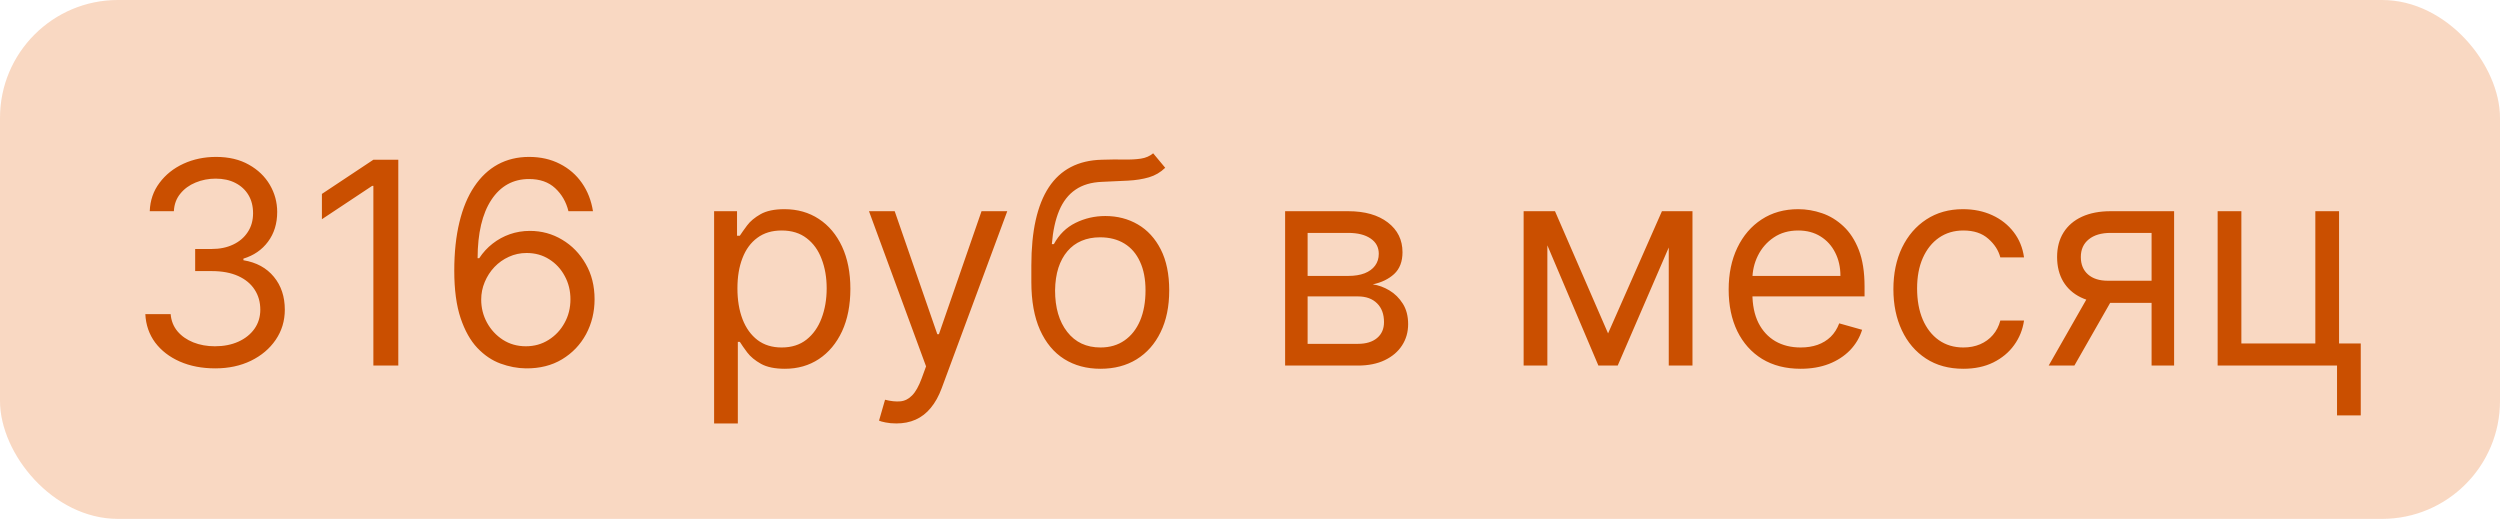<?xml version="1.0" encoding="UTF-8"?> <svg xmlns="http://www.w3.org/2000/svg" width="106" height="22" viewBox="0 0 106 22" fill="none"><rect width="106" height="22" rx="5" fill="#E85D04" fill-opacity="0.24"></rect><path d="M9.128 15.619C8.565 15.619 8.064 15.523 7.623 15.329C7.186 15.136 6.838 14.868 6.579 14.524C6.324 14.178 6.184 13.776 6.162 13.318H7.236C7.258 13.599 7.355 13.842 7.525 14.047C7.696 14.249 7.919 14.405 8.194 14.516C8.47 14.626 8.775 14.682 9.111 14.682C9.486 14.682 9.818 14.617 10.108 14.486C10.398 14.355 10.625 14.173 10.79 13.94C10.954 13.707 11.037 13.438 11.037 13.131C11.037 12.81 10.957 12.527 10.798 12.283C10.639 12.036 10.406 11.842 10.099 11.703C9.792 11.564 9.417 11.494 8.974 11.494H8.275V10.557H8.974C9.321 10.557 9.625 10.494 9.886 10.369C10.15 10.244 10.356 10.068 10.504 9.841C10.655 9.614 10.73 9.347 10.73 9.04C10.73 8.744 10.665 8.487 10.534 8.268C10.403 8.05 10.219 7.879 9.98 7.757C9.744 7.635 9.466 7.574 9.145 7.574C8.844 7.574 8.559 7.629 8.292 7.74C8.028 7.848 7.812 8.006 7.645 8.213C7.477 8.418 7.386 8.665 7.372 8.955H6.349C6.366 8.497 6.504 8.097 6.763 7.753C7.021 7.406 7.359 7.136 7.777 6.943C8.197 6.75 8.659 6.653 9.162 6.653C9.702 6.653 10.165 6.763 10.551 6.982C10.937 7.197 11.234 7.483 11.442 7.838C11.649 8.193 11.753 8.577 11.753 8.989C11.753 9.48 11.623 9.899 11.365 10.246C11.109 10.592 10.761 10.832 10.321 10.966V11.034C10.872 11.125 11.302 11.359 11.612 11.737C11.922 12.112 12.076 12.577 12.076 13.131C12.076 13.605 11.947 14.031 11.689 14.409C11.433 14.784 11.084 15.079 10.64 15.296C10.197 15.511 9.693 15.619 9.128 15.619ZM16.888 6.773V15.5H15.831V7.881H15.78L13.649 9.295V8.222L15.831 6.773H16.888ZM22.295 15.619C21.937 15.614 21.579 15.546 21.221 15.415C20.863 15.284 20.537 15.064 20.241 14.754C19.946 14.442 19.709 14.02 19.53 13.489C19.351 12.954 19.261 12.284 19.261 11.477C19.261 10.704 19.334 10.02 19.479 9.423C19.623 8.824 19.834 8.32 20.109 7.911C20.385 7.499 20.717 7.186 21.106 6.973C21.498 6.76 21.94 6.653 22.432 6.653C22.92 6.653 23.355 6.751 23.736 6.947C24.119 7.141 24.432 7.411 24.673 7.757C24.915 8.104 25.071 8.503 25.142 8.955H24.102C24.006 8.562 23.818 8.237 23.54 7.979C23.261 7.72 22.892 7.591 22.432 7.591C21.756 7.591 21.223 7.885 20.834 8.473C20.447 9.061 20.253 9.886 20.25 10.949H20.318C20.477 10.707 20.666 10.501 20.885 10.331C21.106 10.158 21.351 10.024 21.618 9.93C21.885 9.837 22.167 9.79 22.466 9.79C22.966 9.79 23.423 9.915 23.838 10.165C24.253 10.412 24.585 10.754 24.835 11.192C25.085 11.626 25.21 12.125 25.21 12.688C25.21 13.227 25.089 13.722 24.848 14.171C24.606 14.617 24.267 14.972 23.829 15.236C23.395 15.497 22.883 15.625 22.295 15.619ZM22.295 14.682C22.653 14.682 22.974 14.592 23.258 14.413C23.545 14.234 23.771 13.994 23.936 13.693C24.104 13.392 24.187 13.057 24.187 12.688C24.187 12.327 24.106 11.999 23.944 11.703C23.785 11.405 23.565 11.168 23.284 10.992C23.006 10.815 22.687 10.727 22.329 10.727C22.059 10.727 21.808 10.781 21.575 10.889C21.342 10.994 21.138 11.139 20.962 11.324C20.788 11.508 20.652 11.72 20.552 11.959C20.453 12.195 20.403 12.443 20.403 12.704C20.403 13.051 20.484 13.375 20.646 13.676C20.811 13.977 21.035 14.22 21.319 14.405C21.606 14.589 21.932 14.682 22.295 14.682ZM30.278 17.954V8.955H31.25V9.994H31.369C31.443 9.881 31.545 9.736 31.676 9.56C31.809 9.381 32 9.222 32.247 9.082C32.497 8.94 32.835 8.869 33.261 8.869C33.812 8.869 34.298 9.007 34.718 9.283C35.139 9.558 35.467 9.949 35.703 10.454C35.938 10.96 36.056 11.557 36.056 12.244C36.056 12.938 35.938 13.538 35.703 14.047C35.467 14.553 35.14 14.945 34.722 15.223C34.305 15.499 33.823 15.636 33.278 15.636C32.857 15.636 32.521 15.567 32.268 15.428C32.015 15.286 31.82 15.125 31.684 14.946C31.548 14.764 31.443 14.614 31.369 14.494H31.284V17.954H30.278ZM31.267 12.227C31.267 12.722 31.339 13.158 31.484 13.536C31.629 13.911 31.84 14.204 32.119 14.418C32.397 14.628 32.738 14.733 33.142 14.733C33.562 14.733 33.913 14.622 34.194 14.401C34.478 14.176 34.691 13.875 34.833 13.497C34.978 13.117 35.051 12.693 35.051 12.227C35.051 11.767 34.98 11.352 34.837 10.983C34.698 10.611 34.487 10.317 34.203 10.101C33.921 9.882 33.568 9.773 33.142 9.773C32.732 9.773 32.389 9.876 32.11 10.084C31.832 10.288 31.622 10.575 31.48 10.945C31.337 11.311 31.267 11.739 31.267 12.227ZM38.004 17.954C37.833 17.954 37.681 17.94 37.548 17.912C37.414 17.886 37.322 17.861 37.271 17.835L37.526 16.949C37.771 17.011 37.987 17.034 38.174 17.017C38.362 17 38.528 16.916 38.673 16.766C38.821 16.618 38.955 16.378 39.078 16.046L39.265 15.534L36.845 8.955H37.935L39.742 14.171H39.81L41.617 8.955H42.708L39.93 16.454C39.805 16.793 39.65 17.072 39.465 17.294C39.281 17.518 39.066 17.685 38.822 17.793C38.58 17.901 38.308 17.954 38.004 17.954ZM48.894 6.5L49.405 7.114C49.206 7.307 48.976 7.442 48.715 7.518C48.453 7.595 48.158 7.642 47.828 7.659C47.499 7.676 47.132 7.693 46.729 7.71C46.274 7.727 45.898 7.838 45.6 8.043C45.301 8.247 45.071 8.543 44.909 8.929C44.747 9.315 44.644 9.79 44.598 10.352H44.683C44.905 9.943 45.212 9.642 45.604 9.449C45.996 9.256 46.416 9.159 46.865 9.159C47.377 9.159 47.837 9.278 48.246 9.517C48.655 9.756 48.979 10.109 49.218 10.578C49.456 11.047 49.575 11.625 49.575 12.312C49.575 12.997 49.453 13.588 49.209 14.085C48.968 14.582 48.628 14.966 48.191 15.236C47.756 15.503 47.246 15.636 46.661 15.636C46.075 15.636 45.563 15.499 45.122 15.223C44.682 14.945 44.34 14.533 44.095 13.987C43.851 13.439 43.729 12.761 43.729 11.954V11.256C43.729 9.798 43.976 8.693 44.47 7.94C44.968 7.188 45.715 6.798 46.712 6.773C47.064 6.761 47.378 6.759 47.654 6.764C47.929 6.77 48.169 6.757 48.374 6.726C48.578 6.695 48.752 6.619 48.894 6.5ZM46.661 14.733C47.056 14.733 47.395 14.633 47.679 14.435C47.966 14.236 48.186 13.956 48.34 13.595C48.493 13.232 48.57 12.804 48.57 12.312C48.57 11.835 48.492 11.429 48.335 11.094C48.182 10.758 47.962 10.503 47.675 10.327C47.388 10.151 47.044 10.062 46.644 10.062C46.351 10.062 46.088 10.112 45.855 10.212C45.622 10.311 45.423 10.457 45.259 10.651C45.094 10.844 44.966 11.079 44.875 11.358C44.787 11.636 44.74 11.954 44.735 12.312C44.735 13.046 44.906 13.632 45.25 14.072C45.594 14.513 46.064 14.733 46.661 14.733ZM54.489 15.5V8.955H57.165C57.87 8.955 58.429 9.114 58.844 9.432C59.259 9.75 59.466 10.171 59.466 10.693C59.466 11.091 59.348 11.399 59.112 11.618C58.877 11.834 58.574 11.98 58.205 12.057C58.446 12.091 58.681 12.176 58.908 12.312C59.138 12.449 59.328 12.636 59.479 12.875C59.629 13.111 59.705 13.401 59.705 13.744C59.705 14.079 59.62 14.379 59.449 14.643C59.279 14.908 59.034 15.117 58.716 15.27C58.398 15.423 58.017 15.5 57.574 15.5H54.489ZM55.443 14.579H57.574C57.921 14.579 58.192 14.497 58.388 14.332C58.584 14.168 58.682 13.943 58.682 13.659C58.682 13.321 58.584 13.055 58.388 12.862C58.192 12.666 57.921 12.568 57.574 12.568H55.443V14.579ZM55.443 11.699H57.165C57.435 11.699 57.666 11.662 57.86 11.588C58.053 11.511 58.2 11.403 58.303 11.264C58.408 11.122 58.46 10.954 58.46 10.761C58.46 10.486 58.345 10.27 58.115 10.114C57.885 9.955 57.568 9.875 57.165 9.875H55.443V11.699ZM68.182 14.136L70.466 8.955H71.42L68.591 15.5H67.772L64.994 8.955H65.932L68.182 14.136ZM65.608 8.955V15.5H64.602V8.955H65.608ZM70.755 15.5V8.955H71.761V15.5H70.755ZM76.346 15.636C75.716 15.636 75.172 15.497 74.714 15.219C74.26 14.938 73.909 14.546 73.662 14.043C73.417 13.537 73.295 12.949 73.295 12.278C73.295 11.608 73.417 11.017 73.662 10.506C73.909 9.991 74.253 9.591 74.693 9.304C75.136 9.014 75.653 8.869 76.244 8.869C76.585 8.869 76.922 8.926 77.254 9.04C77.587 9.153 77.889 9.338 78.162 9.594C78.434 9.847 78.652 10.182 78.814 10.599C78.976 11.017 79.057 11.531 79.057 12.142V12.568H74.011V11.699H78.034C78.034 11.329 77.96 11 77.812 10.71C77.667 10.421 77.46 10.192 77.19 10.024C76.923 9.857 76.608 9.773 76.244 9.773C75.844 9.773 75.497 9.872 75.204 10.071C74.915 10.267 74.692 10.523 74.535 10.838C74.379 11.153 74.301 11.492 74.301 11.852V12.432C74.301 12.926 74.386 13.345 74.557 13.689C74.73 14.03 74.97 14.29 75.277 14.469C75.584 14.645 75.94 14.733 76.346 14.733C76.611 14.733 76.849 14.696 77.062 14.622C77.278 14.546 77.464 14.432 77.621 14.281C77.777 14.128 77.897 13.938 77.983 13.71L78.954 13.983C78.852 14.312 78.68 14.602 78.439 14.852C78.197 15.099 77.899 15.293 77.544 15.432C77.189 15.568 76.79 15.636 76.346 15.636ZM83.246 15.636C82.632 15.636 82.103 15.492 81.66 15.202C81.217 14.912 80.876 14.513 80.638 14.004C80.399 13.496 80.28 12.915 80.28 12.261C80.28 11.597 80.402 11.01 80.646 10.501C80.893 9.99 81.237 9.591 81.677 9.304C82.121 9.014 82.638 8.869 83.228 8.869C83.689 8.869 84.103 8.955 84.473 9.125C84.842 9.295 85.145 9.534 85.38 9.841C85.616 10.148 85.763 10.506 85.819 10.915H84.814C84.737 10.617 84.567 10.352 84.302 10.122C84.041 9.889 83.689 9.773 83.246 9.773C82.853 9.773 82.51 9.875 82.214 10.079C81.922 10.281 81.693 10.567 81.528 10.936C81.366 11.303 81.285 11.733 81.285 12.227C81.285 12.733 81.365 13.173 81.524 13.548C81.686 13.923 81.913 14.214 82.206 14.422C82.501 14.629 82.848 14.733 83.246 14.733C83.507 14.733 83.744 14.688 83.957 14.597C84.17 14.506 84.351 14.375 84.498 14.204C84.646 14.034 84.751 13.829 84.814 13.591H85.819C85.763 13.977 85.622 14.325 85.397 14.635C85.176 14.942 84.882 15.186 84.515 15.368C84.152 15.547 83.728 15.636 83.246 15.636ZM91.227 15.5V9.875H89.489C89.096 9.875 88.788 9.966 88.564 10.148C88.339 10.329 88.227 10.579 88.227 10.898C88.227 11.21 88.328 11.456 88.53 11.635C88.734 11.814 89.014 11.903 89.369 11.903H91.483V12.841H89.369C88.926 12.841 88.544 12.763 88.223 12.607C87.902 12.45 87.655 12.227 87.481 11.938C87.308 11.645 87.221 11.298 87.221 10.898C87.221 10.494 87.312 10.148 87.494 9.858C87.676 9.568 87.936 9.345 88.274 9.189C88.615 9.033 89.02 8.955 89.489 8.955H92.182V15.5H91.227ZM86.864 15.5L88.721 12.244H89.812L87.954 15.5H86.864ZM99.176 8.955V14.562H100.096V17.614H99.09V15.5H94.028V8.955H95.034V14.562H98.17V8.955H99.176Z" fill="#CA4F00"></path></svg> 